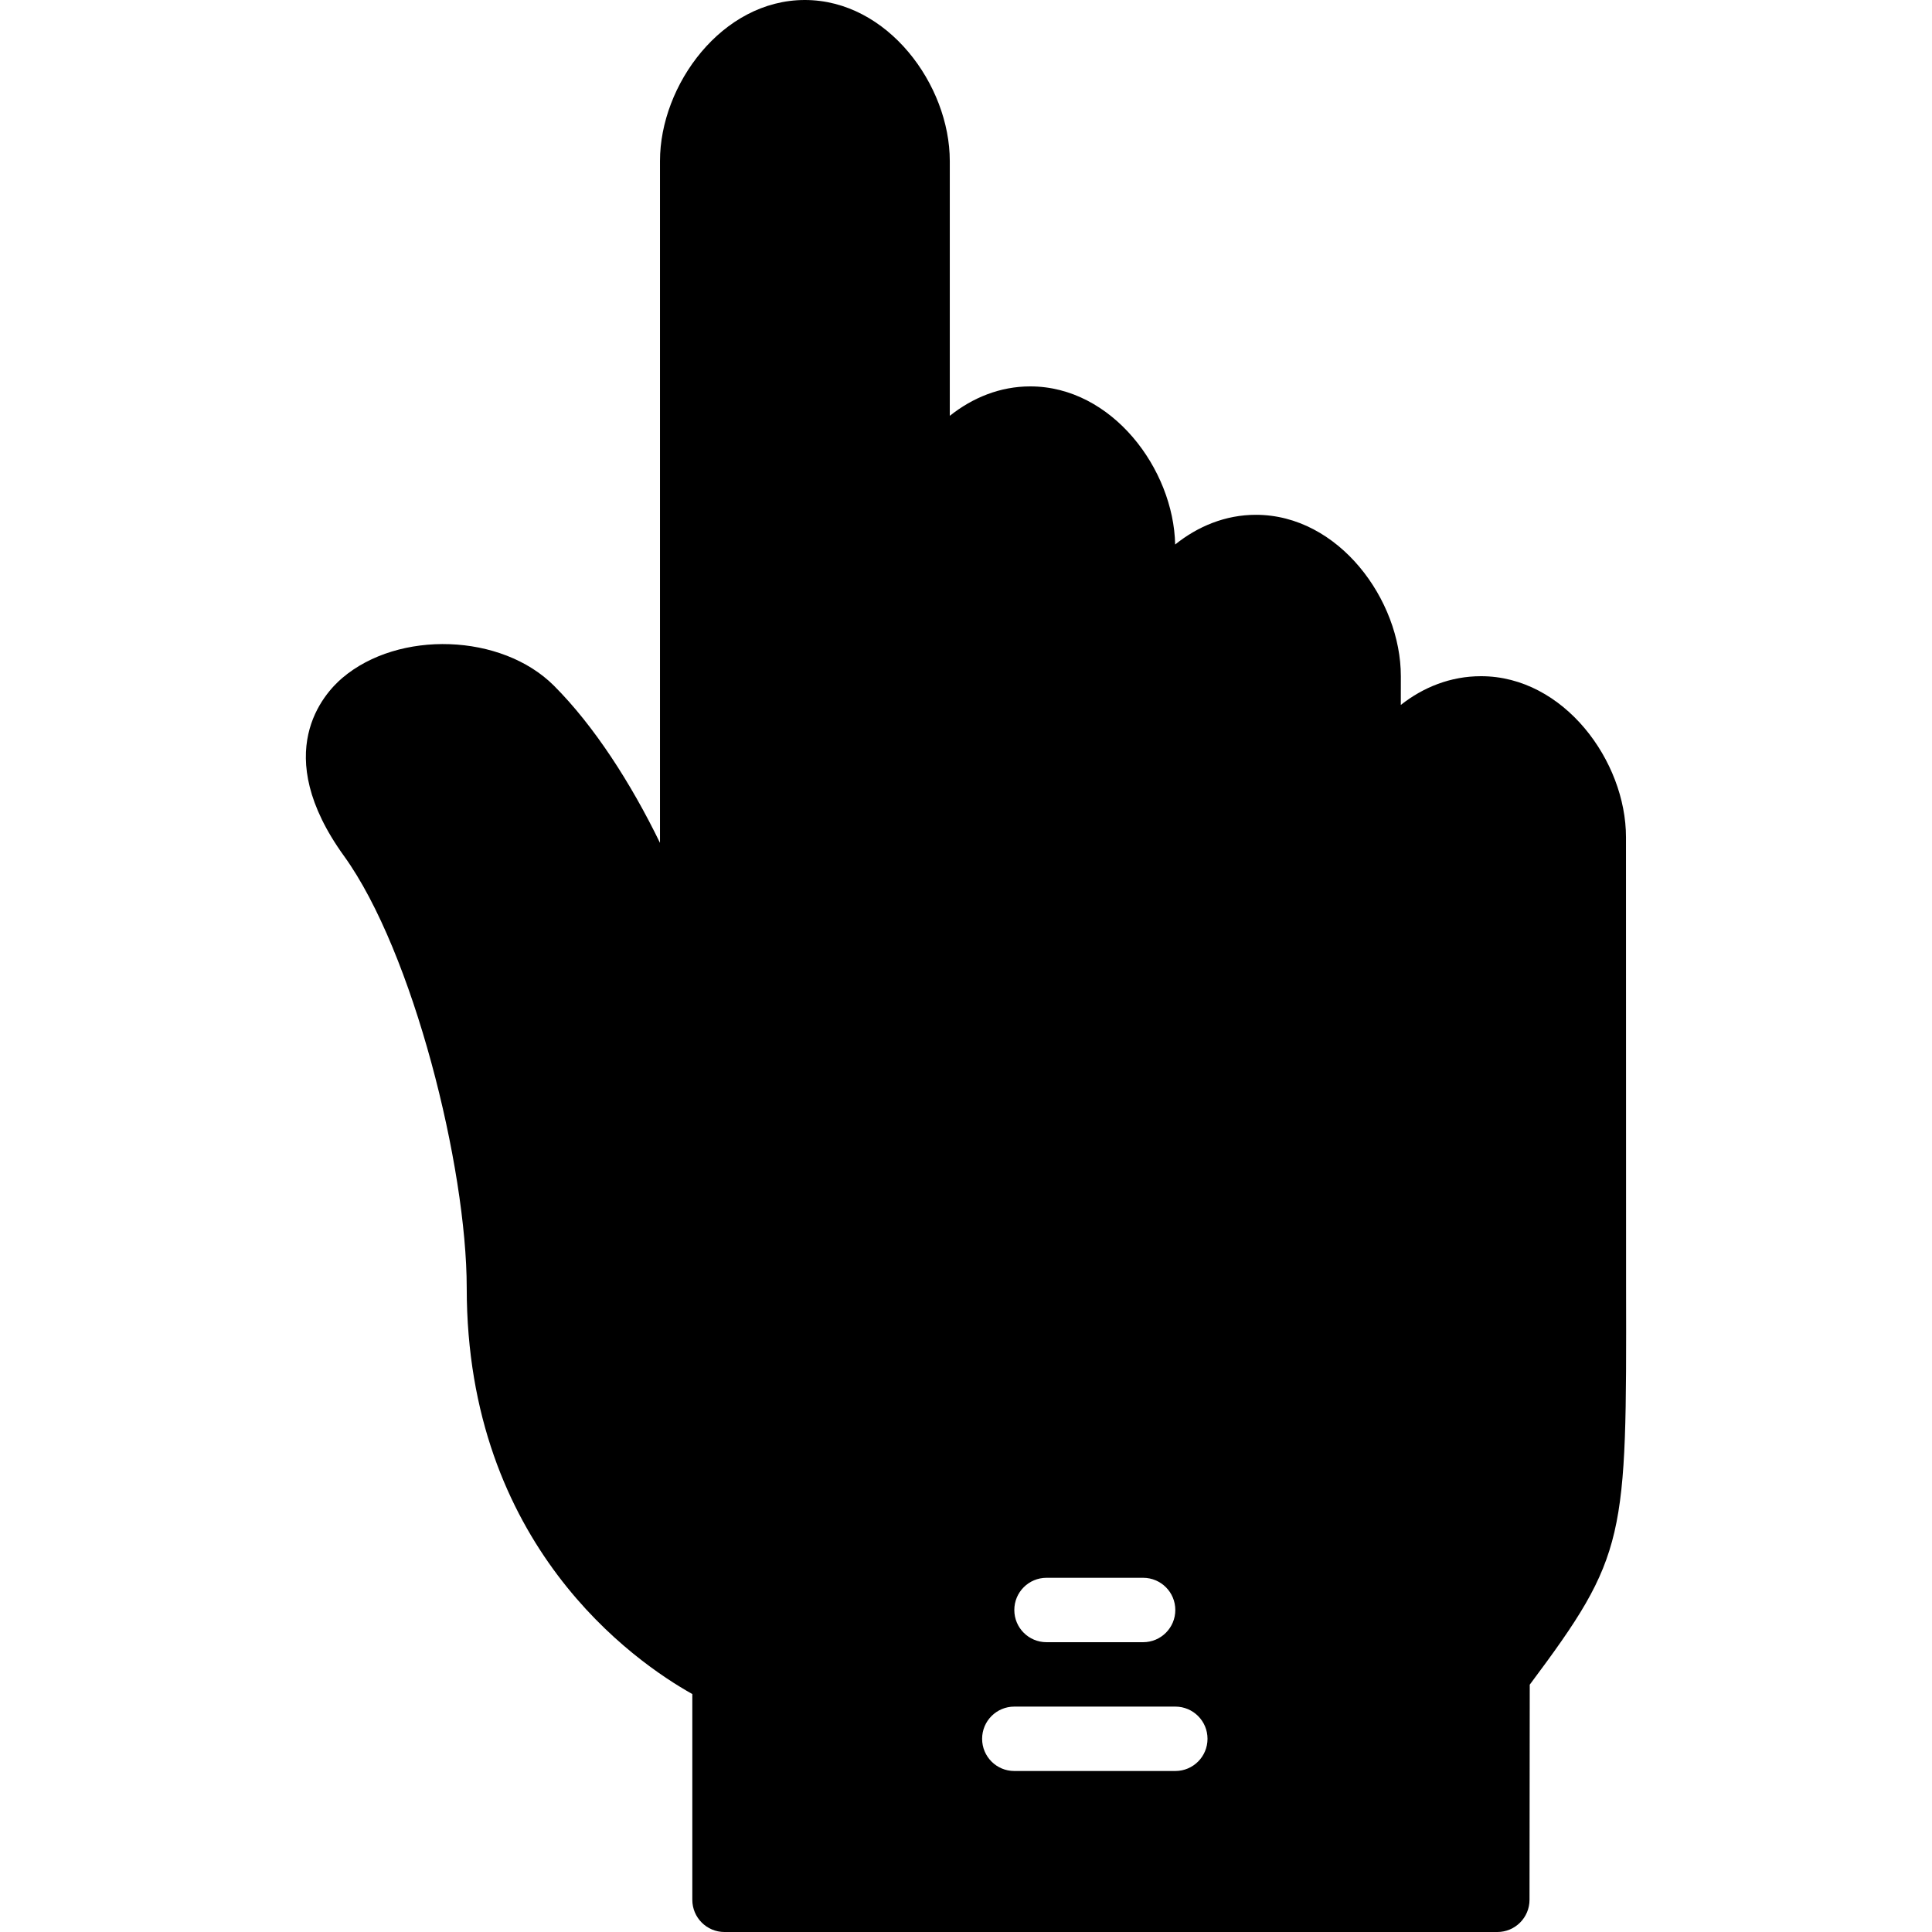 <?xml version="1.0" encoding="iso-8859-1"?>
<!-- Generator: Adobe Illustrator 19.0.0, SVG Export Plug-In . SVG Version: 6.00 Build 0)  -->
<svg version="1.1" id="Layer_1" xmlns="http://www.w3.org/2000/svg" xmlns:xlink="http://www.w3.org/1999/xlink" x="0px" y="0px"
	 viewBox="0 0 512 512" style="enable-background:new 0 0 512 512;" xml:space="preserve">
<g>
	<g>
		<path d="M430.929,341.154l-0.026-119.287c0-20.139-16.435-42.667-38.417-42.667c-8.073,0-15.309,2.927-21.257,7.612l0.009-7.612
			c0-20.19-16.435-42.769-38.417-42.769c-8.055,0-15.369,3.038-21.393,7.868c-0.41-19.942-16.7-41.899-38.409-41.899
			c-8.021,0-15.309,3.012-21.316,7.799V42.667C251.703,22.528,235.268,0,213.286,0c-21.965,0-38.383,22.528-38.383,42.667v180.702
			c-7.706-15.846-17.476-31.027-28.117-41.668c-13.85-13.833-41.105-14.788-56.09-2.022c-4.881,4.156-19.268,19.84,0.478,47.181
			c18.304,25.378,32.512,82.372,32.512,114.475c0,68.181,44.382,98.978,59.785,107.605v54.528c0,4.719,3.814,8.533,8.533,8.533
			h204.8c4.71,0,8.525-3.814,8.533-8.525l0.06-57.02C431.065,412.083,431.057,408.038,430.929,341.154z M277.337,418.133h25.6
			c4.719,0,8.533,3.814,8.533,8.533c0,4.719-3.814,8.533-8.533,8.533h-25.6c-4.719,0-8.533-3.814-8.533-8.533
			C268.804,421.948,272.618,418.133,277.337,418.133z M311.471,469.333h-42.667c-4.719,0-8.533-3.814-8.533-8.533
			s3.814-8.533,8.533-8.533h42.667c4.719,0,8.533,3.814,8.533,8.533S316.189,469.333,311.471,469.333z"/>
	</g>
</g>
<g>
</g>
<g>
</g>
<g>
</g>
<g>
</g>
<g>
</g>
<g>
</g>
<g>
</g>
<g>
</g>
<g>
</g>
<g>
</g>
<g>
</g>
<g>
</g>
<g>
</g>
<g>
</g>
<g>
</g>
</svg>
